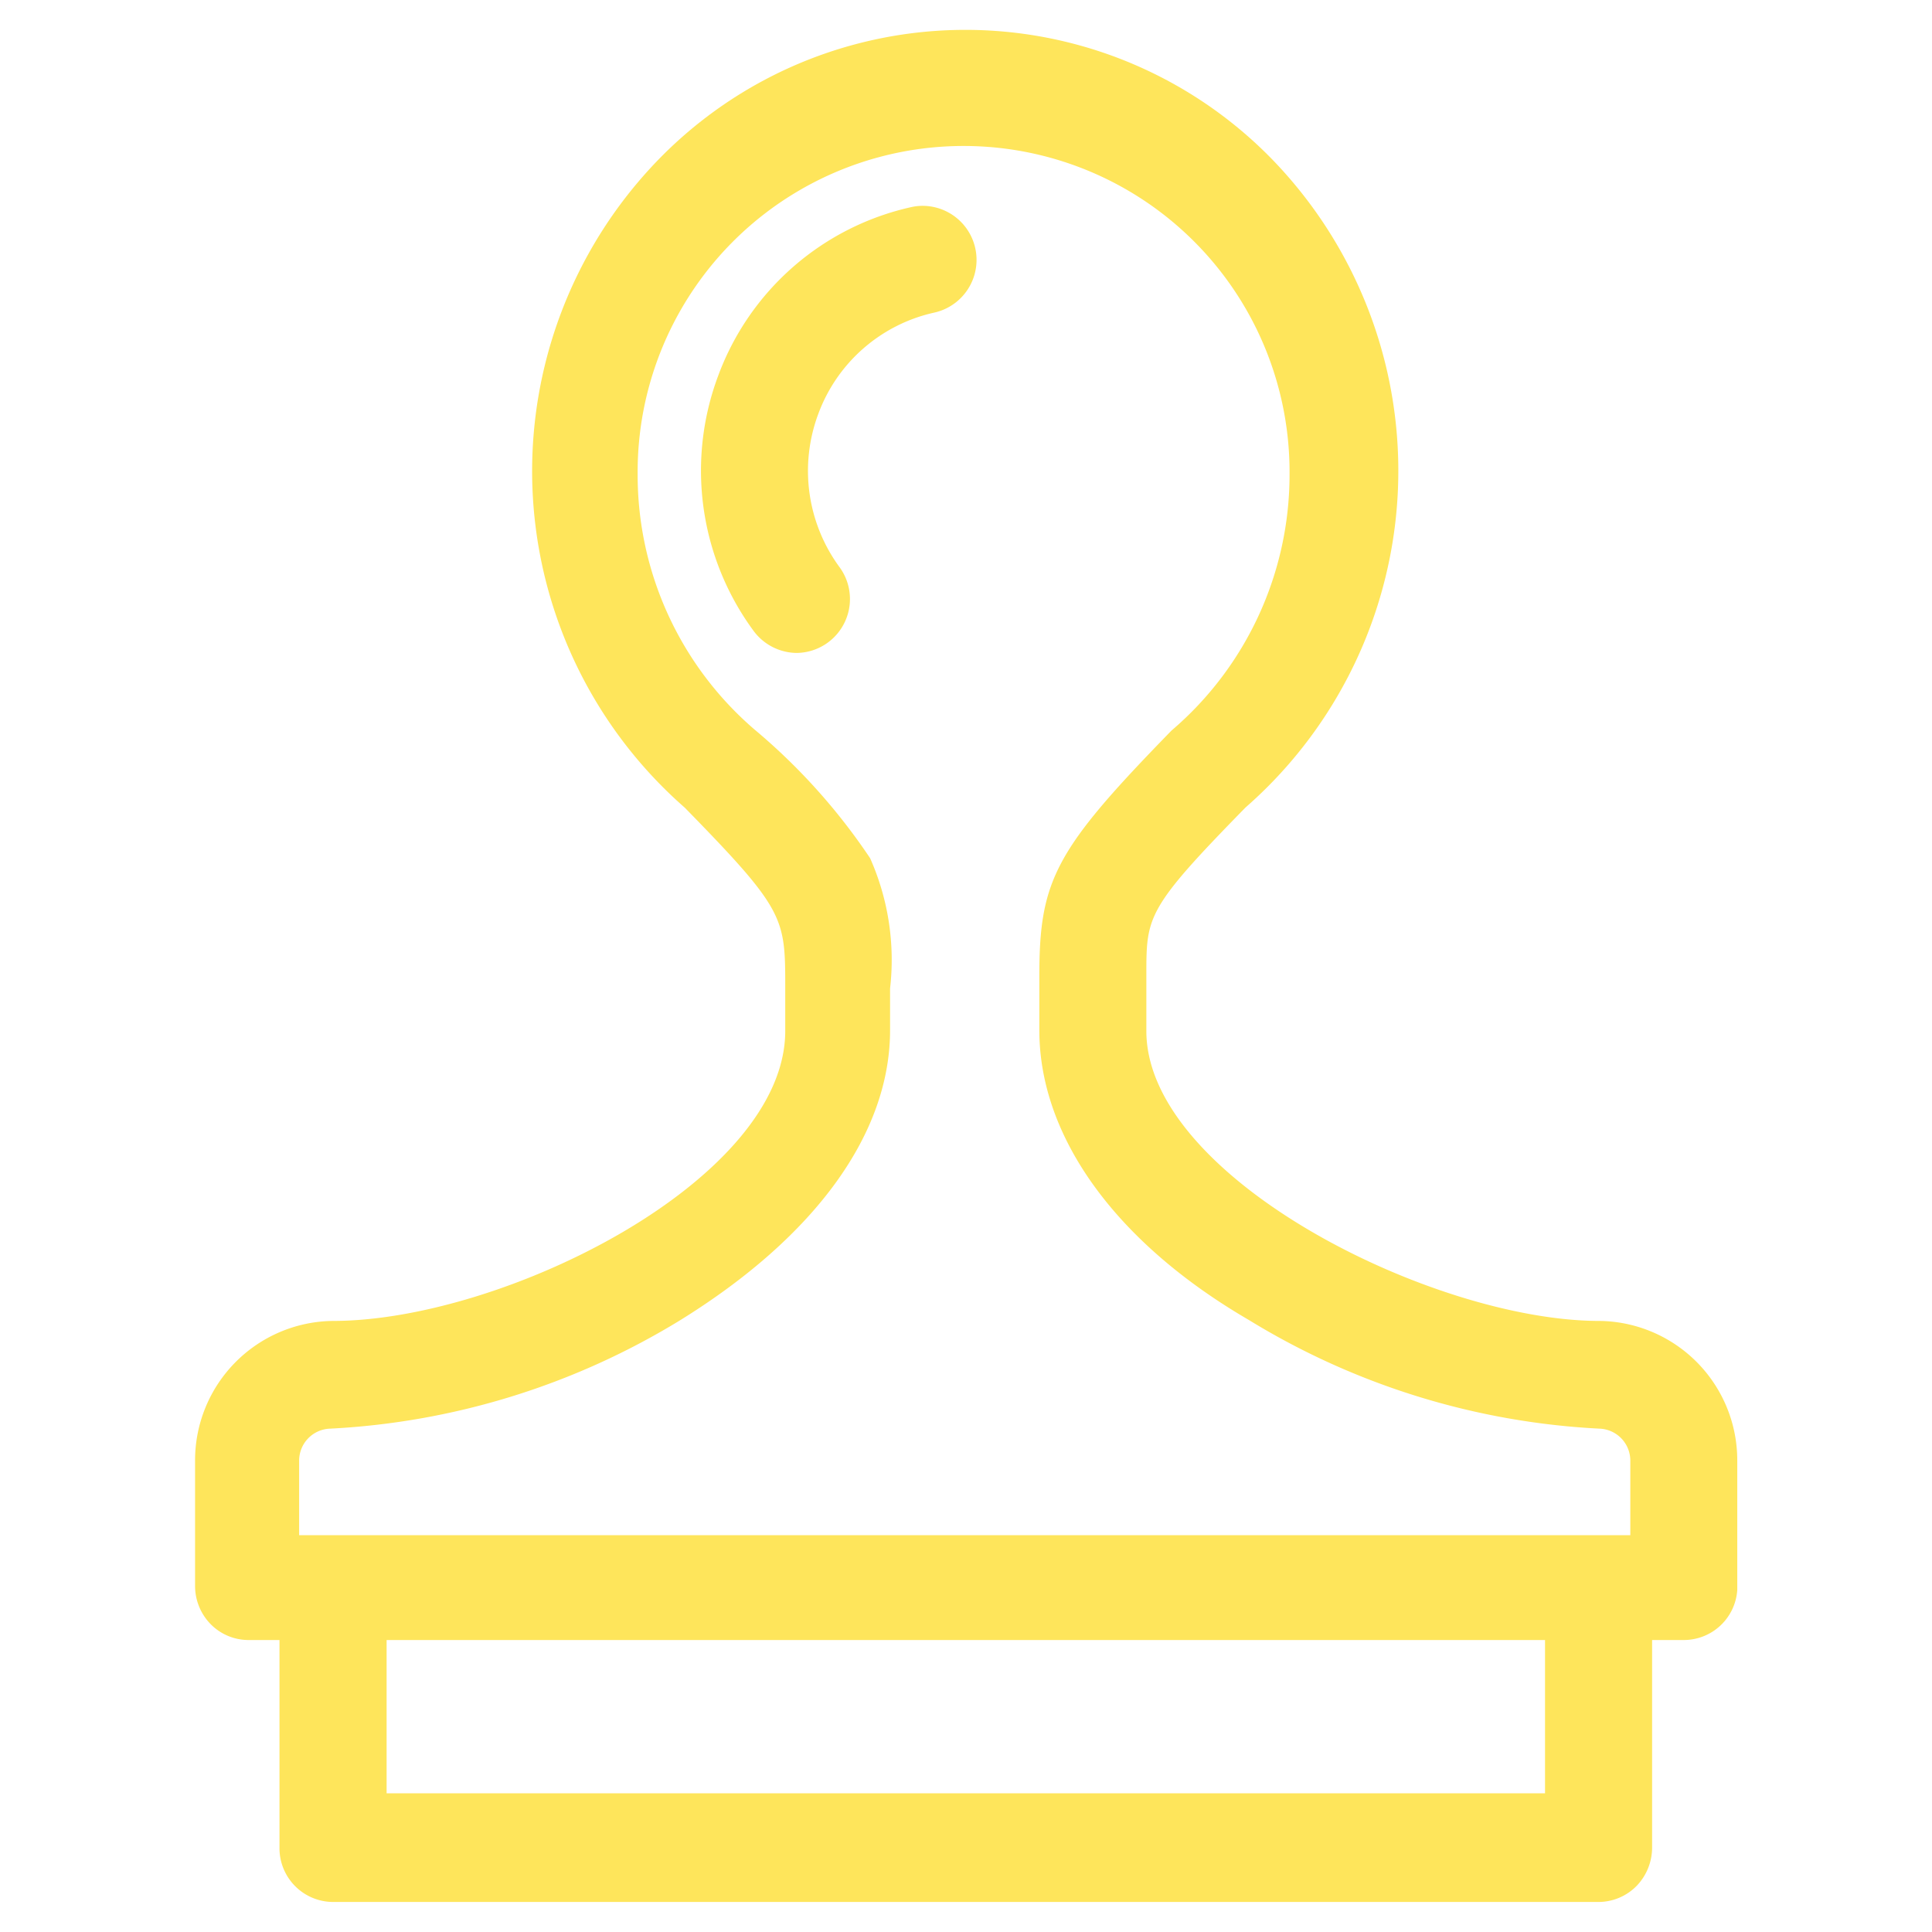<svg xmlns="http://www.w3.org/2000/svg" width="120" height="120" viewBox="0 0 120 120">
<defs>
    <style>
      .cls-1 {
        fill: #fee55b;
        fill-rule: evenodd;
      }
    </style>
  </defs>
  <path id="Warranty" class="cls-1" d="M957.274,2056.29a3.182,3.182,0,0,0-.681.07,16.627,16.627,0,0,0-12.032,10.48,16.794,16.794,0,0,0,2.212,15.87,3.368,3.368,0,0,0,2.633,1.35h0.046a3.349,3.349,0,0,0,2.636-5.34,10.1,10.1,0,0,1-1.313-9.5,9.979,9.979,0,0,1,7.167-6.29A3.356,3.356,0,0,0,957.274,2056.29Zm42.015,69.26c-10.334,0-28.135-8.9-28.135-18.01v-3.47c0-3.65,0-4.12,6.159-10.41a27.79,27.79,0,0,0,1.643-40.27,26.588,26.588,0,0,0-38.08,0,27.784,27.784,0,0,0,1.608,40.28c6.241,6.38,6.241,6.83,6.241,11.21v2.66c0,9.28-17.522,18.01-28.09,18.01a8.661,8.661,0,0,0-8.567,8.67v7.8a3.39,3.39,0,0,0,.974,2.37,3.3,3.3,0,0,0,2.353.98h1.916v12.92a3.339,3.339,0,0,0,3.327,3.35h78.6a3.328,3.328,0,0,0,2.369-1,3.43,3.43,0,0,0,.96-2.4v-12.87h1.97a3.33,3.33,0,0,0,3.32-3.11v-8.04A8.66,8.66,0,0,0,999.289,2125.55Zm-75.324,29.34v-9.52h71.952v9.52H923.965Zm-5.433-20.67a1.988,1.988,0,0,1,1.948-1.98,46.113,46.113,0,0,0,21.746-6.75c8.389-5.2,13.01-11.59,13.01-18l0-2.59a15.547,15.547,0,0,0-1.239-8.09,37.9,37.9,0,0,0-7.153-7.97,20.845,20.845,0,0,1-7.287-15.88,20.246,20.246,0,1,1,40.491,0,20.889,20.889,0,0,1-7.33,15.92c-7.214,7.4-8.211,9.26-8.211,15.23v3.38c0,6.63,4.747,13.19,13.011,18a46.1,46.1,0,0,0,21.764,6.75,1.988,1.988,0,0,1,1.932,1.98v4.64H918.532v-4.64Z" transform="translate(-899.952 -2043.505)"/>
</svg>
